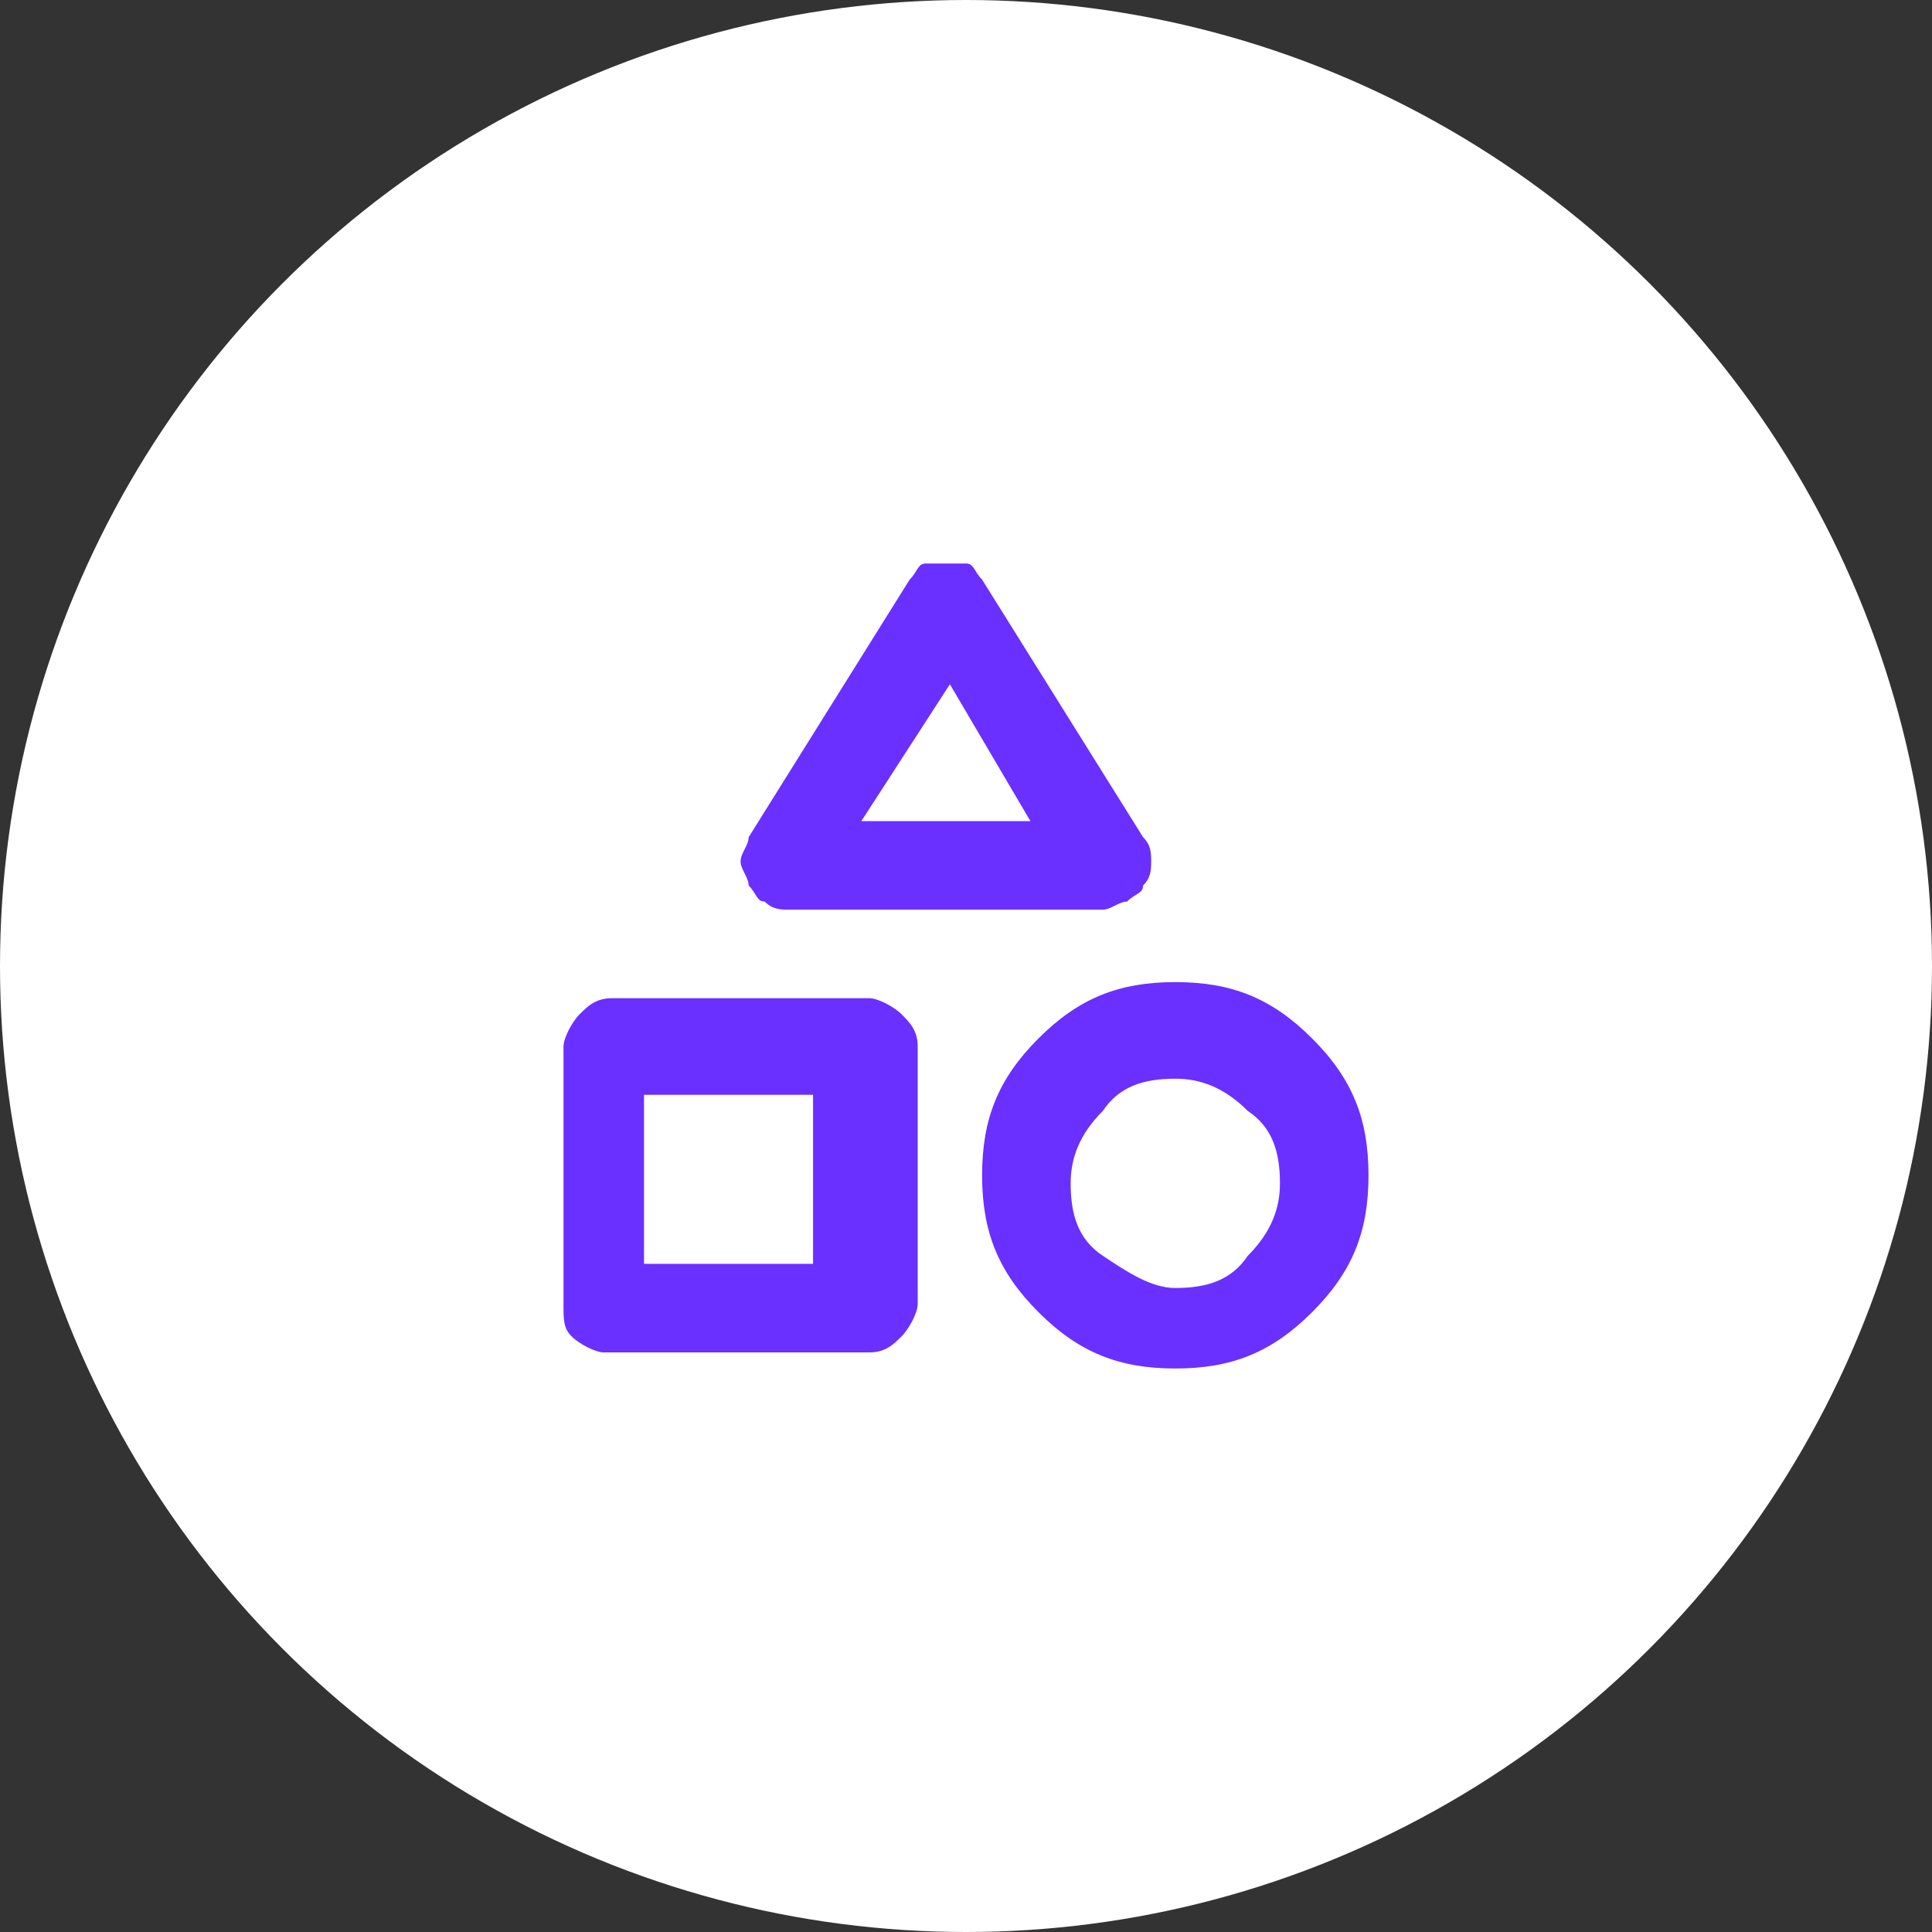 <?xml version="1.0" encoding="UTF-8"?>
<!-- Generator: Adobe Illustrator 24.0.1, SVG Export Plug-In . SVG Version: 6.00 Build 0)  -->
<svg xmlns="http://www.w3.org/2000/svg" xmlns:xlink="http://www.w3.org/1999/xlink" version="1.1" id="Ebene_1" x="0px" y="0px" viewBox="0 0 24 24" style="enable-background:new 0 0 24 24;" xml:space="preserve">
<rect x="0" y="0" width="24" height="24" fill="#333333" stroke="none"/>
<style type="text/css">
	.st0{fill:#FFFFFF;}
	.st1{fill:#6930FF;}
</style>
<circle class="st0" cx="12" cy="12" r="12"></circle>
<path class="st1" d="M9.3,10.4l2-3.2c0.1-0.1,0.1-0.2,0.2-0.2S11.6,7,11.7,7S11.9,7,12,7s0.1,0.1,0.2,0.2l2,3.2  c0.1,0.1,0.1,0.2,0.1,0.3s0,0.2-0.1,0.3c0,0.1-0.1,0.1-0.2,0.2c-0.1,0-0.2,0.1-0.3,0.1H9.8c-0.1,0-0.2,0-0.3-0.1  c-0.1,0-0.1-0.1-0.2-0.2c0-0.1-0.1-0.2-0.1-0.3S9.3,10.5,9.3,10.4z M14.6,17c-0.7,0-1.2-0.2-1.7-0.7c-0.5-0.5-0.7-1-0.7-1.7  c0-0.7,0.2-1.2,0.7-1.7c0.5-0.5,1-0.7,1.7-0.7c0.7,0,1.2,0.2,1.7,0.7c0.5,0.5,0.7,1,0.7,1.7c0,0.7-0.2,1.2-0.7,1.7  C15.8,16.8,15.3,17,14.6,17z M7,16.2v-3.2c0-0.1,0.1-0.3,0.2-0.4s0.2-0.2,0.4-0.2h3.2c0.1,0,0.3,0.1,0.4,0.2  c0.1,0.1,0.2,0.2,0.2,0.4v3.2c0,0.1-0.1,0.3-0.2,0.4c-0.1,0.1-0.2,0.2-0.4,0.2H7.5c-0.1,0-0.3-0.1-0.4-0.2C7,16.5,7,16.4,7,16.2z   M14.6,16c0.4,0,0.7-0.1,0.9-0.4c0.3-0.3,0.4-0.6,0.4-0.9c0-0.4-0.1-0.7-0.4-0.9c-0.3-0.3-0.6-0.4-0.9-0.4c-0.4,0-0.7,0.1-0.9,0.4  c-0.3,0.3-0.4,0.6-0.4,0.9c0,0.4,0.1,0.7,0.4,0.9S14.3,16,14.6,16z M8,15.7h2.1v-2.1H8V15.7z M10.7,10.2h2.1l-1-1.7L10.7,10.2z"></path>
</svg>
